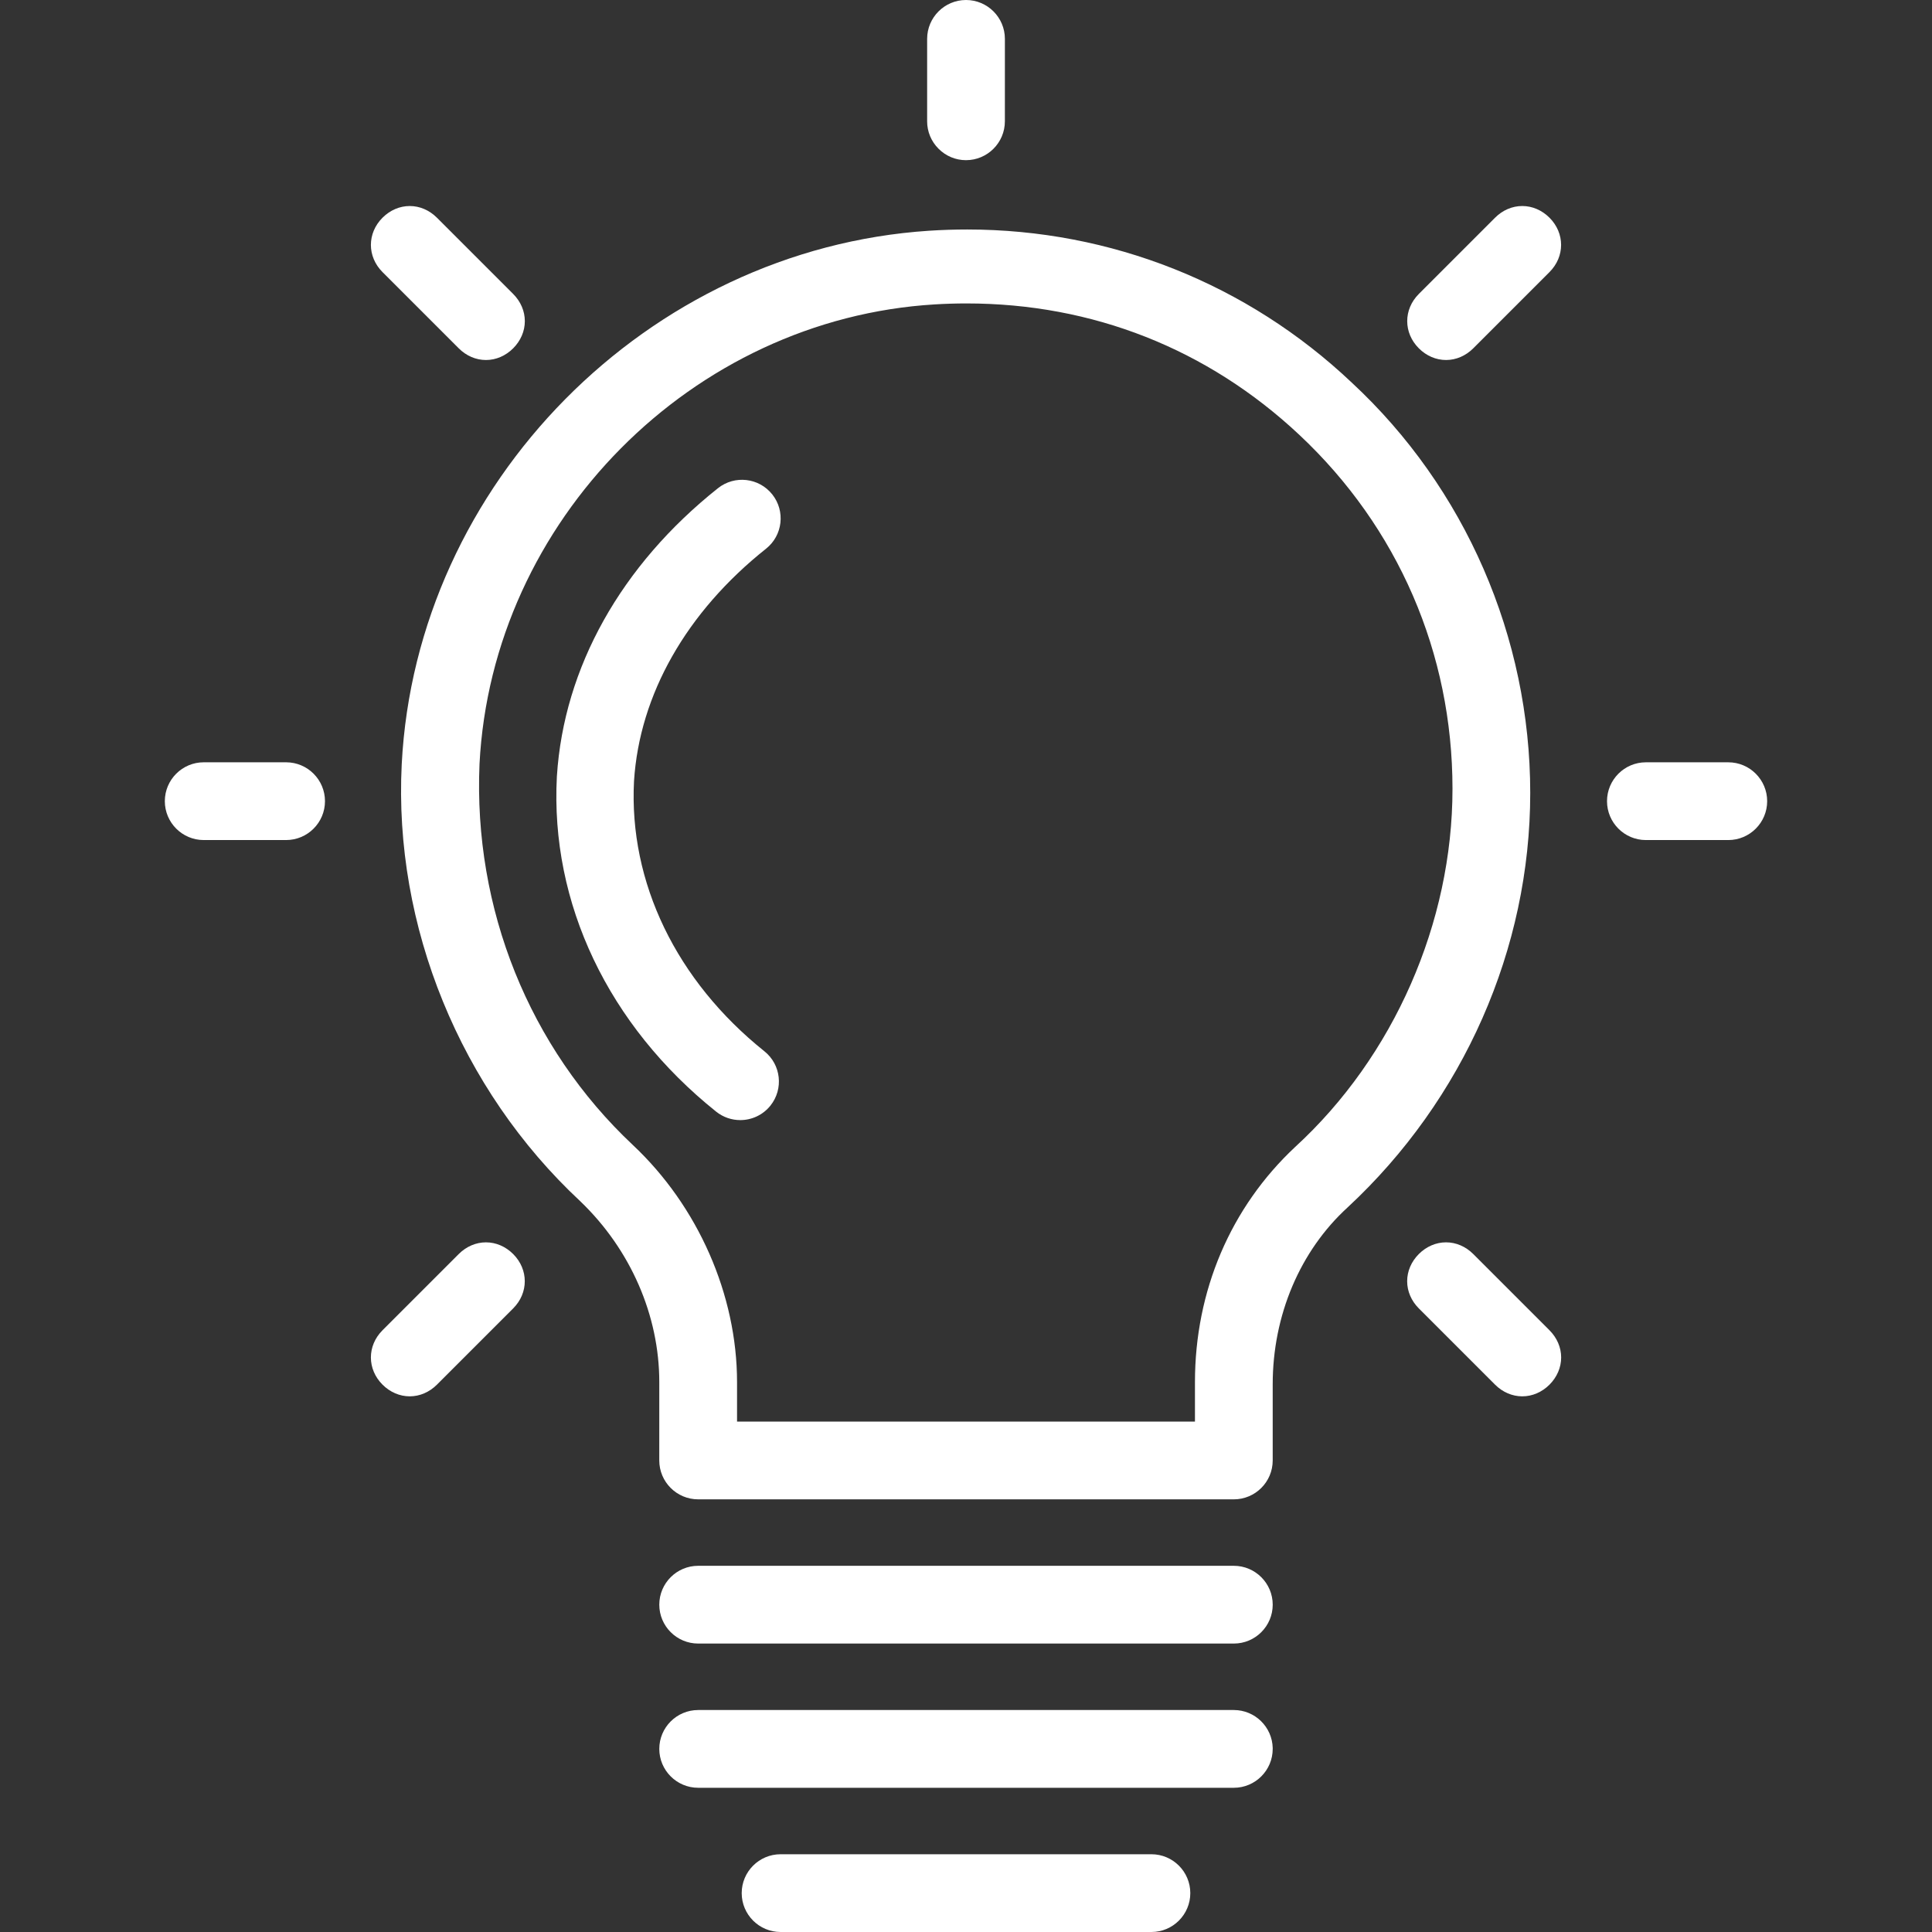 <?xml version="1.0" encoding="iso-8859-1"?>
<!-- Generator: $$$/GeneralStr/196=Adobe Illustrator 27.6.0, SVG Export Plug-In . SVG Version: 6.00 Build 0)  -->
<svg version="1.1" xmlns="http://www.w3.org/2000/svg" xmlns:xlink="http://www.w3.org/1999/xlink" x="0px" y="0px"
	 viewBox="0 0 500 500" style="enable-background:new 0 0 500 500;" xml:space="preserve">
<rect x="0" y="0" width="500" height="500" fill="#333333" stroke="none"/>
<g id="bulb">
	<g>
		<g>
			<path style="fill:#FFFFFF;" d="M52.719,217.404c-5.548,0-10.062-4.514-10.062-10.062c0-5.548,4.514-10.061,10.062-10.061h21.326
				c5.548,0,10.061,4.513,10.061,10.061c0,5.548-4.513,10.062-10.061,10.062H52.719z"/>
			<path style="fill:#FFFFFF;" d="M425.955,217.406c-5.548,0-10.062-4.514-10.062-10.062c0-5.548,4.514-10.061,10.062-10.061h21.326
				c5.548,0,10.062,4.513,10.062,10.061c0,5.548-4.514,10.062-10.062,10.062H425.955z"/>
			<path style="fill:#FFFFFF;" d="M250,41.452c-2.676,0-5.199-1.05-7.105-2.957c-1.906-1.907-2.954-4.432-2.953-7.107V10.061
				C239.942,4.513,244.456,0,250.004,0c5.548,0,10.062,4.513,10.062,10.061l-0.004,21.33C260.062,36.939,255.548,41.452,250,41.452z
				"/>
			<path style="fill:#FFFFFF;" d="M125.765,93.17c-2.59,0-5.09-1.073-7.039-3.022L98.998,70.42c-4.013-4.014-4.013-10.066,0-14.079
				c1.95-1.95,4.45-3.023,7.039-3.023c2.59,0,5.09,1.074,7.039,3.023l19.728,19.728c1.95,1.95,3.023,4.45,3.023,7.039
				c0,2.59-1.074,5.09-3.023,7.039C130.855,92.097,128.355,93.17,125.765,93.17z"/>
			<path style="fill:#FFFFFF;" d="M393.965,361.371c-2.59,0-5.091-1.075-7.043-3.026l-19.727-19.727
				c-1.949-1.951-3.023-4.451-3.023-7.04c0-2.59,1.074-5.089,3.023-7.039c1.95-1.949,4.45-3.023,7.039-3.023
				c2.59,0,5.09,1.074,7.04,3.023l19.731,19.731c1.949,1.95,3.023,4.45,3.023,7.039c0,2.59-1.074,5.09-3.023,7.04
				C399.057,360.298,396.556,361.371,393.965,361.371z"/>
			<path style="fill:#FFFFFF;" d="M374.235,93.169c-2.59,0-5.09-1.073-7.039-3.022c-4.013-4.013-4.013-10.066,0-14.079
				l19.727-19.728c1.948-1.95,4.448-3.023,7.038-3.023c2.591,0,5.091,1.074,7.041,3.023c4.013,4.013,4.013,10.066,0,14.079
				l-19.727,19.728C379.327,92.096,376.827,93.169,374.235,93.169z"/>
			<path style="fill:#FFFFFF;" d="M106.037,361.37c-2.587,0-5.088-1.074-7.04-3.023c-4.013-4.014-4.013-10.066,0-14.08
				l19.728-19.727c1.95-1.949,4.45-3.023,7.039-3.023s5.09,1.074,7.039,3.023c4.013,4.014,4.013,10.066,0,14.08l-19.728,19.728
				C111.127,360.296,108.627,361.37,106.037,361.37z"/>
			<path style="fill:#FFFFFF;" d="M180.681,388.028c-5.548,0-10.062-4.514-10.062-10.061l0.004-20.262
				c0-17.27-7.424-34.303-20.371-46.748l-0.084-0.081c-31.048-28.938-48.32-71.218-46.201-113.101
				c3.712-72.635,63.657-133.279,136.471-138.062c3.291-0.213,6.619-0.322,9.892-0.322c37.167,0,72.501,14.069,99.494,39.616
				c29.361,27.228,46.199,65.936,46.199,106.203c0,40.277-17.227,79.373-47.262,107.265c-12.32,11.251-19.387,27.932-19.387,45.764
				v19.728c0,5.547-4.514,10.061-10.062,10.061H180.681z M250.115,78.528c-2.694,0-5.436,0.083-8.149,0.247
				c-62.867,3.761-114.641,56.006-117.868,118.94l0,0.004c-1.605,37.454,12.845,73.382,39.646,98.572
				c16.909,15.854,27.003,38.813,27.003,61.414v10.196h118.506v-10.196c0-23.61,9.212-45.231,25.938-60.877
				c25.491-23.369,40.712-58.018,40.712-92.682c0-35.111-14.081-67.648-39.648-91.617C312.532,90.285,282.744,78.528,250.115,78.528
				z"/>
			<path style="fill:#FFFFFF;" d="M180.684,425.351c-5.548,0-10.061-4.514-10.061-10.062c0-5.547,4.513-10.061,10.061-10.061
				h138.628c5.547,0,10.062,4.514,10.066,10.061c0,5.548-4.514,10.062-10.062,10.062H180.684z"/>
			<path style="fill:#FFFFFF;" d="M180.685,462.676c-5.548,0-10.061-4.514-10.061-10.062c0-5.547,4.513-10.061,10.061-10.061
				h138.631c5.473,0,9.94,4.392,10.059,9.837l-0.001,0.224c0,5.548-4.513,10.062-10.058,10.062H180.685z"/>
			<path style="fill:#FFFFFF;" d="M202.013,500c-5.548,0-10.062-4.514-10.062-10.062c0-5.547,4.514-10.061,10.062-10.061h95.976
				c5.547,0,10.061,4.514,10.061,10.061c0,5.548-4.514,10.062-10.061,10.062H202.013z"/>
		</g>
		<g>
			<g>
				<path style="fill:#FFFFFF;" d="M191.577,289.881c-2.192,0.001-4.399-0.717-6.244-2.193
					c-27.922-22.356-42.946-53.94-41.218-86.655c0.003-0.062,0.007-0.124,0.011-0.185c1.799-28.102,16.6-54.557,41.682-74.502
					c4.322-3.438,10.613-2.72,14.051,1.603c3.438,4.323,2.72,10.614-1.603,14.051c-20.615,16.393-32.75,37.758-34.174,60.164
					c-1.355,26.173,10.943,51.651,33.75,69.911c4.311,3.452,5.008,9.745,1.556,14.057
					C197.414,288.598,194.508,289.881,191.577,289.881z"/>
			</g>
		</g>
	</g>
</g>
<g id="Ebene_1">
</g>
</svg>
